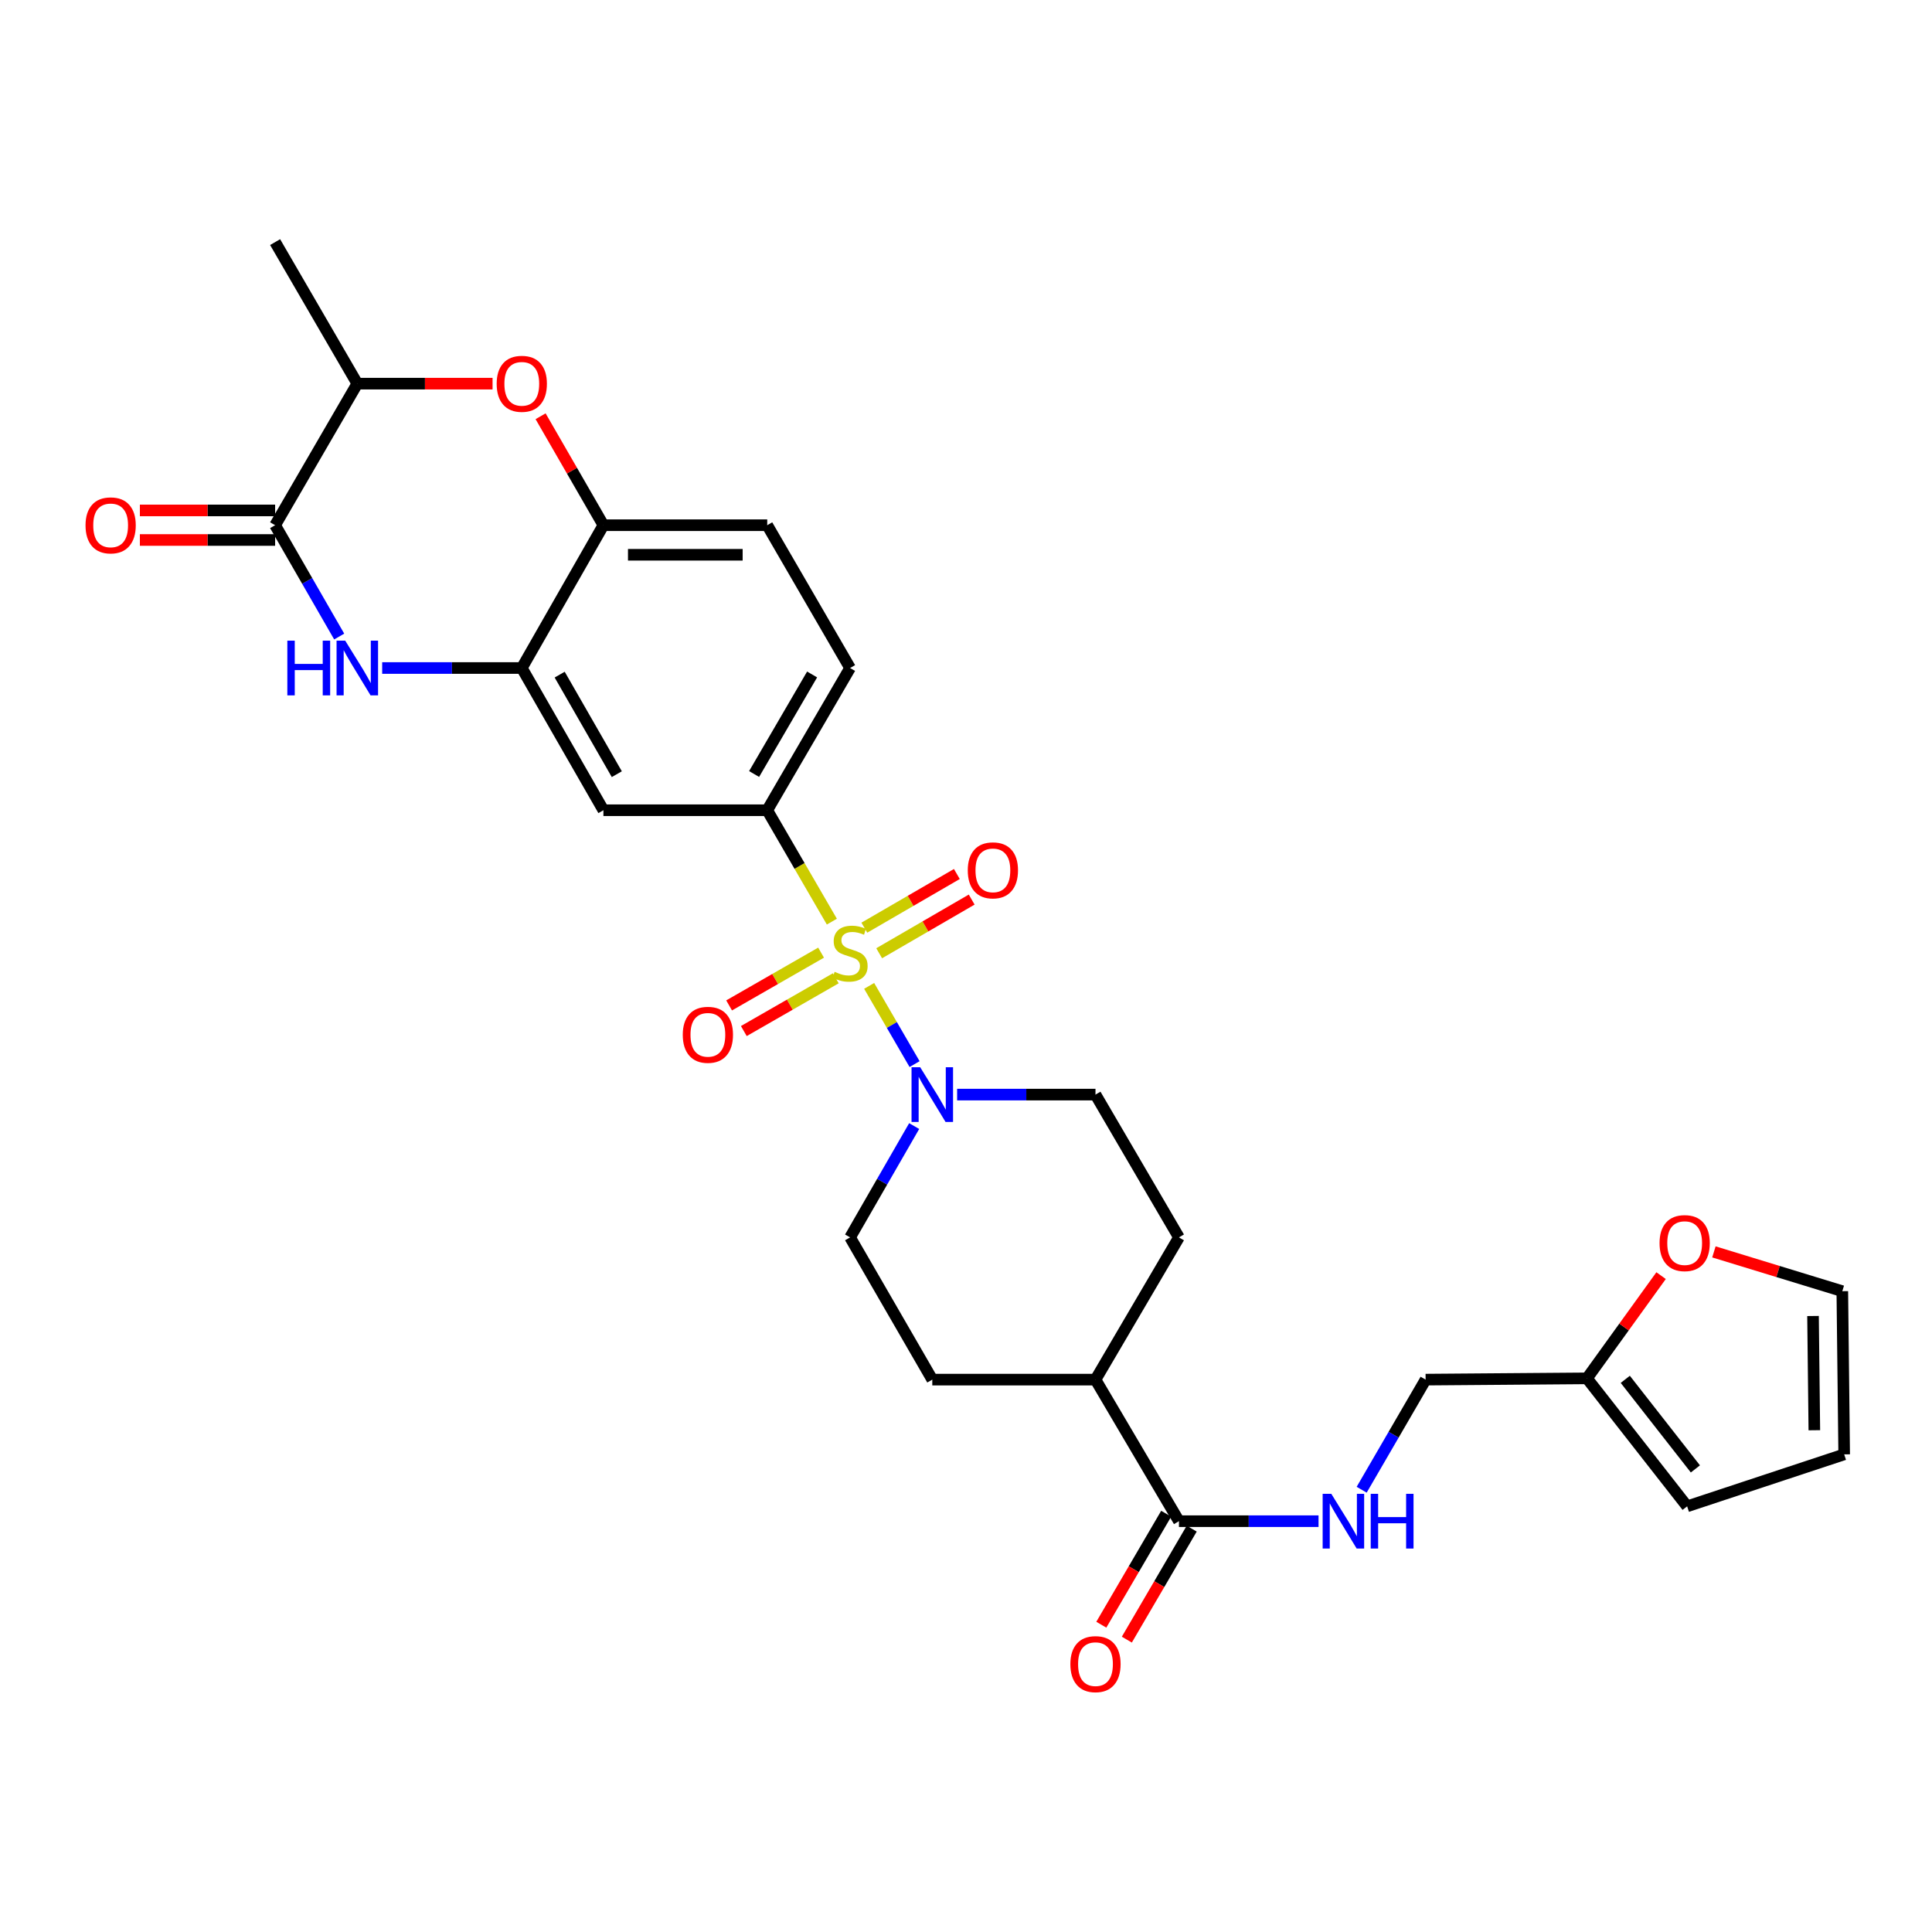 <?xml version='1.0' encoding='iso-8859-1'?>
<svg version='1.1' baseProfile='full'
              xmlns='http://www.w3.org/2000/svg'
                      xmlns:rdkit='http://www.rdkit.org/xml'
                      xmlns:xlink='http://www.w3.org/1999/xlink'
                  xml:space='preserve'
width='1000px' height='1000px' viewBox='0 0 1000 1000'>
<!-- END OF HEADER -->
<rect style='opacity:1.0;fill:#FFFFFF;stroke:none' width='1000' height='1000' x='0' y='0'> </rect>
<path class='bond-1' d='M 449.872,510.29 L 461.628,530.533' style='fill:none;fill-rule:evenodd;stroke:#CCCC00;stroke-width:6px;stroke-linecap:butt;stroke-linejoin:miter;stroke-opacity:1' />
<path class='bond-1' d='M 461.628,530.533 L 473.385,550.776' style='fill:none;fill-rule:evenodd;stroke:#0000FF;stroke-width:6px;stroke-linecap:butt;stroke-linejoin:miter;stroke-opacity:1' />
<path class='bond-3' d='M 430.569,477.036 L 413.842,448.205' style='fill:none;fill-rule:evenodd;stroke:#CCCC00;stroke-width:6px;stroke-linecap:butt;stroke-linejoin:miter;stroke-opacity:1' />
<path class='bond-3' d='M 413.842,448.205 L 397.116,419.375' style='fill:none;fill-rule:evenodd;stroke:#000000;stroke-width:6px;stroke-linecap:butt;stroke-linejoin:miter;stroke-opacity:1' />
<path class='bond-10' d='M 455.056,493.403 L 479.001,479.512' style='fill:none;fill-rule:evenodd;stroke:#CCCC00;stroke-width:6px;stroke-linecap:butt;stroke-linejoin:miter;stroke-opacity:1' />
<path class='bond-10' d='M 479.001,479.512 L 502.945,465.62' style='fill:none;fill-rule:evenodd;stroke:#FF0000;stroke-width:6px;stroke-linecap:butt;stroke-linejoin:miter;stroke-opacity:1' />
<path class='bond-10' d='M 447.377,480.166 L 471.321,466.274' style='fill:none;fill-rule:evenodd;stroke:#CCCC00;stroke-width:6px;stroke-linecap:butt;stroke-linejoin:miter;stroke-opacity:1' />
<path class='bond-10' d='M 471.321,466.274 L 495.265,452.383' style='fill:none;fill-rule:evenodd;stroke:#FF0000;stroke-width:6px;stroke-linecap:butt;stroke-linejoin:miter;stroke-opacity:1' />
<path class='bond-11' d='M 424.99,493.084 L 401.189,506.742' style='fill:none;fill-rule:evenodd;stroke:#CCCC00;stroke-width:6px;stroke-linecap:butt;stroke-linejoin:miter;stroke-opacity:1' />
<path class='bond-11' d='M 401.189,506.742 L 377.388,520.401' style='fill:none;fill-rule:evenodd;stroke:#FF0000;stroke-width:6px;stroke-linecap:butt;stroke-linejoin:miter;stroke-opacity:1' />
<path class='bond-11' d='M 432.607,506.357 L 408.806,520.016' style='fill:none;fill-rule:evenodd;stroke:#CCCC00;stroke-width:6px;stroke-linecap:butt;stroke-linejoin:miter;stroke-opacity:1' />
<path class='bond-11' d='M 408.806,520.016 L 385.005,533.674' style='fill:none;fill-rule:evenodd;stroke:#FF0000;stroke-width:6px;stroke-linecap:butt;stroke-linejoin:miter;stroke-opacity:1' />
<path class='bond-0' d='M 197.815,345.764 L 233.946,345.764' style='fill:none;fill-rule:evenodd;stroke:#0000FF;stroke-width:6px;stroke-linecap:butt;stroke-linejoin:miter;stroke-opacity:1' />
<path class='bond-0' d='M 233.946,345.764 L 270.078,345.764' style='fill:none;fill-rule:evenodd;stroke:#000000;stroke-width:6px;stroke-linecap:butt;stroke-linejoin:miter;stroke-opacity:1' />
<path class='bond-2' d='M 175.569,329.472 L 158.986,300.659' style='fill:none;fill-rule:evenodd;stroke:#0000FF;stroke-width:6px;stroke-linecap:butt;stroke-linejoin:miter;stroke-opacity:1' />
<path class='bond-2' d='M 158.986,300.659 L 142.402,271.847' style='fill:none;fill-rule:evenodd;stroke:#000000;stroke-width:6px;stroke-linecap:butt;stroke-linejoin:miter;stroke-opacity:1' />
<path class='bond-15' d='M 495.405,566.563 L 531.213,566.563' style='fill:none;fill-rule:evenodd;stroke:#0000FF;stroke-width:6px;stroke-linecap:butt;stroke-linejoin:miter;stroke-opacity:1' />
<path class='bond-15' d='M 531.213,566.563 L 567.021,566.563' style='fill:none;fill-rule:evenodd;stroke:#000000;stroke-width:6px;stroke-linecap:butt;stroke-linejoin:miter;stroke-opacity:1' />
<path class='bond-16' d='M 473.173,582.855 L 456.586,611.663' style='fill:none;fill-rule:evenodd;stroke:#0000FF;stroke-width:6px;stroke-linecap:butt;stroke-linejoin:miter;stroke-opacity:1' />
<path class='bond-16' d='M 456.586,611.663 L 440,640.471' style='fill:none;fill-rule:evenodd;stroke:#000000;stroke-width:6px;stroke-linecap:butt;stroke-linejoin:miter;stroke-opacity:1' />
<path class='bond-18' d='M 142.402,264.195 L 107.401,264.195' style='fill:none;fill-rule:evenodd;stroke:#000000;stroke-width:6px;stroke-linecap:butt;stroke-linejoin:miter;stroke-opacity:1' />
<path class='bond-18' d='M 107.401,264.195 L 72.399,264.195' style='fill:none;fill-rule:evenodd;stroke:#FF0000;stroke-width:6px;stroke-linecap:butt;stroke-linejoin:miter;stroke-opacity:1' />
<path class='bond-18' d='M 142.402,279.499 L 107.401,279.499' style='fill:none;fill-rule:evenodd;stroke:#000000;stroke-width:6px;stroke-linecap:butt;stroke-linejoin:miter;stroke-opacity:1' />
<path class='bond-18' d='M 107.401,279.499 L 72.399,279.499' style='fill:none;fill-rule:evenodd;stroke:#FF0000;stroke-width:6px;stroke-linecap:butt;stroke-linejoin:miter;stroke-opacity:1' />
<path class='bond-31' d='M 142.402,271.847 L 184.946,198.576' style='fill:none;fill-rule:evenodd;stroke:#000000;stroke-width:6px;stroke-linecap:butt;stroke-linejoin:miter;stroke-opacity:1' />
<path class='bond-6' d='M 397.116,419.375 L 312.324,419.375' style='fill:none;fill-rule:evenodd;stroke:#000000;stroke-width:6px;stroke-linecap:butt;stroke-linejoin:miter;stroke-opacity:1' />
<path class='bond-19' d='M 397.116,419.375 L 440,345.764' style='fill:none;fill-rule:evenodd;stroke:#000000;stroke-width:6px;stroke-linecap:butt;stroke-linejoin:miter;stroke-opacity:1' />
<path class='bond-19' d='M 390.325,400.63 L 420.344,349.102' style='fill:none;fill-rule:evenodd;stroke:#000000;stroke-width:6px;stroke-linecap:butt;stroke-linejoin:miter;stroke-opacity:1' />
<path class='bond-4' d='M 270.078,345.764 L 312.324,419.375' style='fill:none;fill-rule:evenodd;stroke:#000000;stroke-width:6px;stroke-linecap:butt;stroke-linejoin:miter;stroke-opacity:1' />
<path class='bond-4' d='M 289.688,349.188 L 319.26,400.716' style='fill:none;fill-rule:evenodd;stroke:#000000;stroke-width:6px;stroke-linecap:butt;stroke-linejoin:miter;stroke-opacity:1' />
<path class='bond-30' d='M 270.078,345.764 L 312.324,271.847' style='fill:none;fill-rule:evenodd;stroke:#000000;stroke-width:6px;stroke-linecap:butt;stroke-linejoin:miter;stroke-opacity:1' />
<path class='bond-5' d='M 279.807,215.451 L 296.066,243.649' style='fill:none;fill-rule:evenodd;stroke:#FF0000;stroke-width:6px;stroke-linecap:butt;stroke-linejoin:miter;stroke-opacity:1' />
<path class='bond-5' d='M 296.066,243.649 L 312.324,271.847' style='fill:none;fill-rule:evenodd;stroke:#000000;stroke-width:6px;stroke-linecap:butt;stroke-linejoin:miter;stroke-opacity:1' />
<path class='bond-9' d='M 254.949,198.576 L 219.948,198.576' style='fill:none;fill-rule:evenodd;stroke:#FF0000;stroke-width:6px;stroke-linecap:butt;stroke-linejoin:miter;stroke-opacity:1' />
<path class='bond-9' d='M 219.948,198.576 L 184.946,198.576' style='fill:none;fill-rule:evenodd;stroke:#000000;stroke-width:6px;stroke-linecap:butt;stroke-linejoin:miter;stroke-opacity:1' />
<path class='bond-7' d='M 312.324,271.847 L 397.116,271.847' style='fill:none;fill-rule:evenodd;stroke:#000000;stroke-width:6px;stroke-linecap:butt;stroke-linejoin:miter;stroke-opacity:1' />
<path class='bond-7' d='M 325.043,287.151 L 384.397,287.151' style='fill:none;fill-rule:evenodd;stroke:#000000;stroke-width:6px;stroke-linecap:butt;stroke-linejoin:miter;stroke-opacity:1' />
<path class='bond-8' d='M 610.22,787.362 L 567.021,714.091' style='fill:none;fill-rule:evenodd;stroke:#000000;stroke-width:6px;stroke-linecap:butt;stroke-linejoin:miter;stroke-opacity:1' />
<path class='bond-12' d='M 610.22,787.362 L 646.347,787.362' style='fill:none;fill-rule:evenodd;stroke:#000000;stroke-width:6px;stroke-linecap:butt;stroke-linejoin:miter;stroke-opacity:1' />
<path class='bond-12' d='M 646.347,787.362 L 682.475,787.362' style='fill:none;fill-rule:evenodd;stroke:#0000FF;stroke-width:6px;stroke-linecap:butt;stroke-linejoin:miter;stroke-opacity:1' />
<path class='bond-20' d='M 603.614,783.5 L 586.825,812.225' style='fill:none;fill-rule:evenodd;stroke:#000000;stroke-width:6px;stroke-linecap:butt;stroke-linejoin:miter;stroke-opacity:1' />
<path class='bond-20' d='M 586.825,812.225 L 570.036,840.949' style='fill:none;fill-rule:evenodd;stroke:#FF0000;stroke-width:6px;stroke-linecap:butt;stroke-linejoin:miter;stroke-opacity:1' />
<path class='bond-20' d='M 616.826,791.223 L 600.037,819.947' style='fill:none;fill-rule:evenodd;stroke:#000000;stroke-width:6px;stroke-linecap:butt;stroke-linejoin:miter;stroke-opacity:1' />
<path class='bond-20' d='M 600.037,819.947 L 583.248,848.671' style='fill:none;fill-rule:evenodd;stroke:#FF0000;stroke-width:6px;stroke-linecap:butt;stroke-linejoin:miter;stroke-opacity:1' />
<path class='bond-28' d='M 184.946,198.576 L 142.402,125.314' style='fill:none;fill-rule:evenodd;stroke:#000000;stroke-width:6px;stroke-linecap:butt;stroke-linejoin:miter;stroke-opacity:1' />
<path class='bond-27' d='M 704.797,771.083 L 721.346,742.587' style='fill:none;fill-rule:evenodd;stroke:#0000FF;stroke-width:6px;stroke-linecap:butt;stroke-linejoin:miter;stroke-opacity:1' />
<path class='bond-27' d='M 721.346,742.587 L 737.896,714.091' style='fill:none;fill-rule:evenodd;stroke:#000000;stroke-width:6px;stroke-linecap:butt;stroke-linejoin:miter;stroke-opacity:1' />
<path class='bond-13' d='M 821.412,713.436 L 737.896,714.091' style='fill:none;fill-rule:evenodd;stroke:#000000;stroke-width:6px;stroke-linecap:butt;stroke-linejoin:miter;stroke-opacity:1' />
<path class='bond-14' d='M 821.412,713.436 L 840.593,686.851' style='fill:none;fill-rule:evenodd;stroke:#000000;stroke-width:6px;stroke-linecap:butt;stroke-linejoin:miter;stroke-opacity:1' />
<path class='bond-14' d='M 840.593,686.851 L 859.774,660.266' style='fill:none;fill-rule:evenodd;stroke:#FF0000;stroke-width:6px;stroke-linecap:butt;stroke-linejoin:miter;stroke-opacity:1' />
<path class='bond-21' d='M 821.412,713.436 L 873.257,779.676' style='fill:none;fill-rule:evenodd;stroke:#000000;stroke-width:6px;stroke-linecap:butt;stroke-linejoin:miter;stroke-opacity:1' />
<path class='bond-21' d='M 841.24,713.94 L 877.532,760.307' style='fill:none;fill-rule:evenodd;stroke:#000000;stroke-width:6px;stroke-linecap:butt;stroke-linejoin:miter;stroke-opacity:1' />
<path class='bond-22' d='M 887.115,647.976 L 920.346,658.146' style='fill:none;fill-rule:evenodd;stroke:#FF0000;stroke-width:6px;stroke-linecap:butt;stroke-linejoin:miter;stroke-opacity:1' />
<path class='bond-22' d='M 920.346,658.146 L 953.576,668.316' style='fill:none;fill-rule:evenodd;stroke:#000000;stroke-width:6px;stroke-linecap:butt;stroke-linejoin:miter;stroke-opacity:1' />
<path class='bond-26' d='M 567.021,566.563 L 610.22,640.471' style='fill:none;fill-rule:evenodd;stroke:#000000;stroke-width:6px;stroke-linecap:butt;stroke-linejoin:miter;stroke-opacity:1' />
<path class='bond-25' d='M 440,640.471 L 482.553,714.091' style='fill:none;fill-rule:evenodd;stroke:#000000;stroke-width:6px;stroke-linecap:butt;stroke-linejoin:miter;stroke-opacity:1' />
<path class='bond-17' d='M 567.021,714.091 L 482.553,714.091' style='fill:none;fill-rule:evenodd;stroke:#000000;stroke-width:6px;stroke-linecap:butt;stroke-linejoin:miter;stroke-opacity:1' />
<path class='bond-29' d='M 567.021,714.091 L 610.22,640.471' style='fill:none;fill-rule:evenodd;stroke:#000000;stroke-width:6px;stroke-linecap:butt;stroke-linejoin:miter;stroke-opacity:1' />
<path class='bond-23' d='M 440,345.764 L 397.116,271.847' style='fill:none;fill-rule:evenodd;stroke:#000000;stroke-width:6px;stroke-linecap:butt;stroke-linejoin:miter;stroke-opacity:1' />
<path class='bond-24' d='M 873.257,779.676 L 954.545,752.784' style='fill:none;fill-rule:evenodd;stroke:#000000;stroke-width:6px;stroke-linecap:butt;stroke-linejoin:miter;stroke-opacity:1' />
<path class='bond-32' d='M 953.576,668.316 L 954.545,752.784' style='fill:none;fill-rule:evenodd;stroke:#000000;stroke-width:6px;stroke-linecap:butt;stroke-linejoin:miter;stroke-opacity:1' />
<path class='bond-32' d='M 938.419,681.161 L 939.097,740.289' style='fill:none;fill-rule:evenodd;stroke:#000000;stroke-width:6px;stroke-linecap:butt;stroke-linejoin:miter;stroke-opacity:1' />
<path  class='atom-0' d='M 432 503.012
Q 432.32 503.132, 433.64 503.692
Q 434.96 504.252, 436.4 504.612
Q 437.88 504.932, 439.32 504.932
Q 442 504.932, 443.56 503.652
Q 445.12 502.332, 445.12 500.052
Q 445.12 498.492, 444.32 497.532
Q 443.56 496.572, 442.36 496.052
Q 441.16 495.532, 439.16 494.932
Q 436.64 494.172, 435.12 493.452
Q 433.64 492.732, 432.56 491.212
Q 431.52 489.692, 431.52 487.132
Q 431.52 483.572, 433.92 481.372
Q 436.36 479.172, 441.16 479.172
Q 444.44 479.172, 448.16 480.732
L 447.24 483.812
Q 443.84 482.412, 441.28 482.412
Q 438.52 482.412, 437 483.572
Q 435.48 484.692, 435.52 486.652
Q 435.52 488.172, 436.28 489.092
Q 437.08 490.012, 438.2 490.532
Q 439.36 491.052, 441.28 491.652
Q 443.84 492.452, 445.36 493.252
Q 446.88 494.052, 447.96 495.692
Q 449.08 497.292, 449.08 500.052
Q 449.08 503.972, 446.44 506.092
Q 443.84 508.172, 439.48 508.172
Q 436.96 508.172, 435.04 507.612
Q 433.16 507.092, 430.92 506.172
L 432 503.012
' fill='#CCCC00'/>
<path  class='atom-1' d='M 148.726 331.604
L 152.566 331.604
L 152.566 343.644
L 167.046 343.644
L 167.046 331.604
L 170.886 331.604
L 170.886 359.924
L 167.046 359.924
L 167.046 346.844
L 152.566 346.844
L 152.566 359.924
L 148.726 359.924
L 148.726 331.604
' fill='#0000FF'/>
<path  class='atom-1' d='M 178.686 331.604
L 187.966 346.604
Q 188.886 348.084, 190.366 350.764
Q 191.846 353.444, 191.926 353.604
L 191.926 331.604
L 195.686 331.604
L 195.686 359.924
L 191.806 359.924
L 181.846 343.524
Q 180.686 341.604, 179.446 339.404
Q 178.246 337.204, 177.886 336.524
L 177.886 359.924
L 174.206 359.924
L 174.206 331.604
L 178.686 331.604
' fill='#0000FF'/>
<path  class='atom-2' d='M 476.293 552.403
L 485.573 567.403
Q 486.493 568.883, 487.973 571.563
Q 489.453 574.243, 489.533 574.403
L 489.533 552.403
L 493.293 552.403
L 493.293 580.723
L 489.413 580.723
L 479.453 564.323
Q 478.293 562.403, 477.053 560.203
Q 475.853 558.003, 475.493 557.323
L 475.493 580.723
L 471.813 580.723
L 471.813 552.403
L 476.293 552.403
' fill='#0000FF'/>
<path  class='atom-6' d='M 257.078 198.656
Q 257.078 191.856, 260.438 188.056
Q 263.798 184.256, 270.078 184.256
Q 276.358 184.256, 279.718 188.056
Q 283.078 191.856, 283.078 198.656
Q 283.078 205.536, 279.678 209.456
Q 276.278 213.336, 270.078 213.336
Q 263.838 213.336, 260.438 209.456
Q 257.078 205.576, 257.078 198.656
M 270.078 210.136
Q 274.398 210.136, 276.718 207.256
Q 279.078 204.336, 279.078 198.656
Q 279.078 193.096, 276.718 190.296
Q 274.398 187.456, 270.078 187.456
Q 265.758 187.456, 263.398 190.256
Q 261.078 193.056, 261.078 198.656
Q 261.078 204.376, 263.398 207.256
Q 265.758 210.136, 270.078 210.136
' fill='#FF0000'/>
<path  class='atom-11' d='M 500.917 450.488
Q 500.917 443.688, 504.277 439.888
Q 507.637 436.088, 513.917 436.088
Q 520.197 436.088, 523.557 439.888
Q 526.917 443.688, 526.917 450.488
Q 526.917 457.368, 523.517 461.288
Q 520.117 465.168, 513.917 465.168
Q 507.677 465.168, 504.277 461.288
Q 500.917 457.408, 500.917 450.488
M 513.917 461.968
Q 518.237 461.968, 520.557 459.088
Q 522.917 456.168, 522.917 450.488
Q 522.917 444.928, 520.557 442.128
Q 518.237 439.288, 513.917 439.288
Q 509.597 439.288, 507.237 442.088
Q 504.917 444.888, 504.917 450.488
Q 504.917 456.208, 507.237 459.088
Q 509.597 461.968, 513.917 461.968
' fill='#FF0000'/>
<path  class='atom-12' d='M 353.398 535.61
Q 353.398 528.81, 356.758 525.01
Q 360.118 521.21, 366.398 521.21
Q 372.678 521.21, 376.038 525.01
Q 379.398 528.81, 379.398 535.61
Q 379.398 542.49, 375.998 546.41
Q 372.598 550.29, 366.398 550.29
Q 360.158 550.29, 356.758 546.41
Q 353.398 542.53, 353.398 535.61
M 366.398 547.09
Q 370.718 547.09, 373.038 544.21
Q 375.398 541.29, 375.398 535.61
Q 375.398 530.05, 373.038 527.25
Q 370.718 524.41, 366.398 524.41
Q 362.078 524.41, 359.718 527.21
Q 357.398 530.01, 357.398 535.61
Q 357.398 541.33, 359.718 544.21
Q 362.078 547.09, 366.398 547.09
' fill='#FF0000'/>
<path  class='atom-13' d='M 689.083 773.202
L 698.363 788.202
Q 699.283 789.682, 700.763 792.362
Q 702.243 795.042, 702.323 795.202
L 702.323 773.202
L 706.083 773.202
L 706.083 801.522
L 702.203 801.522
L 692.243 785.122
Q 691.083 783.202, 689.843 781.002
Q 688.643 778.802, 688.283 778.122
L 688.283 801.522
L 684.603 801.522
L 684.603 773.202
L 689.083 773.202
' fill='#0000FF'/>
<path  class='atom-13' d='M 709.483 773.202
L 713.323 773.202
L 713.323 785.242
L 727.803 785.242
L 727.803 773.202
L 731.643 773.202
L 731.643 801.522
L 727.803 801.522
L 727.803 788.442
L 713.323 788.442
L 713.323 801.522
L 709.483 801.522
L 709.483 773.202
' fill='#0000FF'/>
<path  class='atom-15' d='M 858.982 643.425
Q 858.982 636.625, 862.342 632.825
Q 865.702 629.025, 871.982 629.025
Q 878.262 629.025, 881.622 632.825
Q 884.982 636.625, 884.982 643.425
Q 884.982 650.305, 881.582 654.225
Q 878.182 658.105, 871.982 658.105
Q 865.742 658.105, 862.342 654.225
Q 858.982 650.345, 858.982 643.425
M 871.982 654.905
Q 876.302 654.905, 878.622 652.025
Q 880.982 649.105, 880.982 643.425
Q 880.982 637.865, 878.622 635.065
Q 876.302 632.225, 871.982 632.225
Q 867.662 632.225, 865.302 635.025
Q 862.982 637.825, 862.982 643.425
Q 862.982 649.145, 865.302 652.025
Q 867.662 654.905, 871.982 654.905
' fill='#FF0000'/>
<path  class='atom-19' d='M 44.271 271.927
Q 44.271 265.127, 47.631 261.327
Q 50.991 257.527, 57.271 257.527
Q 63.551 257.527, 66.911 261.327
Q 70.271 265.127, 70.271 271.927
Q 70.271 278.807, 66.871 282.727
Q 63.471 286.607, 57.271 286.607
Q 51.031 286.607, 47.631 282.727
Q 44.271 278.847, 44.271 271.927
M 57.271 283.407
Q 61.591 283.407, 63.911 280.527
Q 66.271 277.607, 66.271 271.927
Q 66.271 266.367, 63.911 263.567
Q 61.591 260.727, 57.271 260.727
Q 52.951 260.727, 50.591 263.527
Q 48.271 266.327, 48.271 271.927
Q 48.271 277.647, 50.591 280.527
Q 52.951 283.407, 57.271 283.407
' fill='#FF0000'/>
<path  class='atom-21' d='M 554.021 861.35
Q 554.021 854.55, 557.381 850.75
Q 560.741 846.95, 567.021 846.95
Q 573.301 846.95, 576.661 850.75
Q 580.021 854.55, 580.021 861.35
Q 580.021 868.23, 576.621 872.15
Q 573.221 876.03, 567.021 876.03
Q 560.781 876.03, 557.381 872.15
Q 554.021 868.27, 554.021 861.35
M 567.021 872.83
Q 571.341 872.83, 573.661 869.95
Q 576.021 867.03, 576.021 861.35
Q 576.021 855.79, 573.661 852.99
Q 571.341 850.15, 567.021 850.15
Q 562.701 850.15, 560.341 852.95
Q 558.021 855.75, 558.021 861.35
Q 558.021 867.07, 560.341 869.95
Q 562.701 872.83, 567.021 872.83
' fill='#FF0000'/>
</svg>
